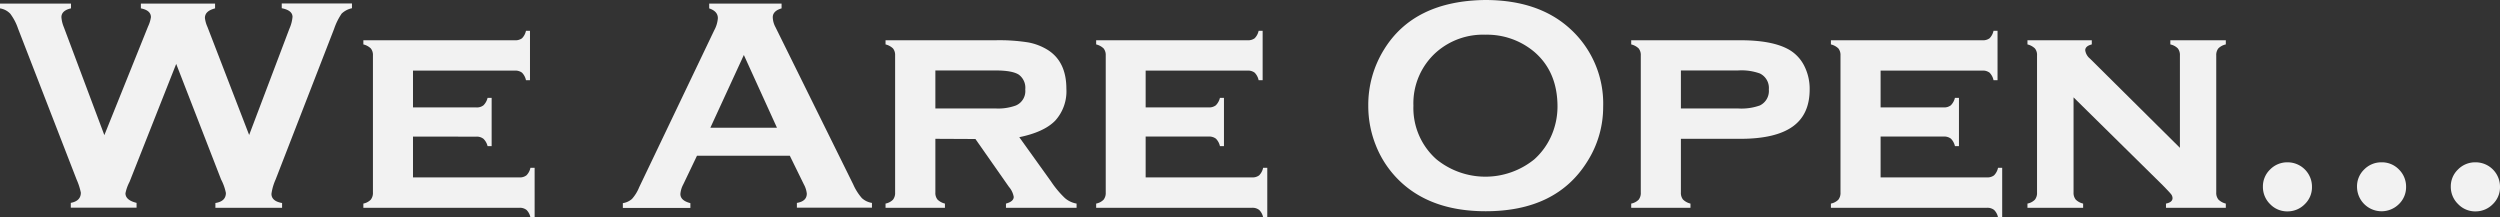 <svg xmlns="http://www.w3.org/2000/svg" viewBox="0 0 522.28 45.41"><rect x="0" y="0" width="522.28" height="45.41" fill="#333333" stroke="none"/><defs><style>.cls-1{fill:#f2f2f2;}</style></defs><g id="レイヤー_2" data-name="レイヤー 2"><g id="レイヤー_1-2" data-name="レイヤー 1"><path class="cls-1" d="M36.81,13.35,27.06,38a8.74,8.74,0,0,0-.85,2.38c0,.95.78,1.63,2.32,2v1H14.79v-1q2.1-.4,2.1-2.13A13.07,13.07,0,0,0,16,37.5L3.78,6A11.2,11.2,0,0,0,2.14,2.86,3.76,3.76,0,0,0,0,1.75v-1H14.83v1c-1.31.29-2,.91-2,1.84a6.65,6.65,0,0,0,.5,2.07L21.8,28.23l9.13-22.7a6.82,6.82,0,0,0,.6-1.94c0-.95-.7-1.57-2.1-1.84v-1h15.5v1c-1.41.37-2.12,1-2.12,2a6.34,6.34,0,0,0,.53,1.88l8.71,22.57L60.46,6a7.72,7.72,0,0,0,.65-2.47c0-.91-.75-1.52-2.25-1.81v-1H73.53v1a4.42,4.42,0,0,0-2.16,1.13A13.13,13.13,0,0,0,69.81,6L57.58,37.5a10.89,10.89,0,0,0-.87,3c0,1,.74,1.66,2.22,1.91v1H45v-1q2.19-.34,2.19-2.1a10.32,10.32,0,0,0-1-2.81Z"/><path class="cls-1" d="M86.28,28.53v8.53H108.5a2.22,2.22,0,0,0,1.48-.43,3.06,3.06,0,0,0,.83-1.57h.88V45.41h-.88a3,3,0,0,0-.81-1.55,2.24,2.24,0,0,0-1.5-.45H75.91v-.88a3,3,0,0,0,1.54-.81,2.24,2.24,0,0,0,.46-1.5V11.59a2.21,2.21,0,0,0-.44-1.47,3.4,3.4,0,0,0-1.56-.84V8.41h31.62A2.32,2.32,0,0,0,109.05,8a3.14,3.14,0,0,0,.83-1.56h.84V16.75h-.84a3.14,3.14,0,0,0-.83-1.57,2.32,2.32,0,0,0-1.52-.43H86.28v7.69H99.47A2.23,2.23,0,0,0,101,22a3.23,3.23,0,0,0,.86-1.56h.85V30.53h-.85A3.12,3.12,0,0,0,101,29a2.23,2.23,0,0,0-1.51-.45Z"/><path class="cls-1" d="M165,32.53H145.61l-2.87,6a5,5,0,0,0-.6,2c0,.92.7,1.55,2.09,1.91v1H130.12v-1a3.78,3.78,0,0,0,1.91-.88,8.37,8.37,0,0,0,1.5-2.44L149.22,6.31a6.21,6.21,0,0,0,.75-2.5c0-1-.61-1.64-1.81-2.06v-1h15.12v1c-1.23.35-1.84,1-1.84,1.84A4.56,4.56,0,0,0,162,5.66l16.25,32.87a11.16,11.16,0,0,0,1.81,2.86,4,4,0,0,0,2.1,1v1H166.48v-1c1.38-.23,2.07-.88,2.07-1.94a5.12,5.12,0,0,0-.62-1.94Zm-2.68-5.84-6.92-15.2-7,15.2Z"/><path class="cls-1" d="M195.41,29V40.19a2.22,2.22,0,0,0,.43,1.48,3.27,3.27,0,0,0,1.57.86v.88H185v-.88a3,3,0,0,0,1.55-.81,2.24,2.24,0,0,0,.45-1.5V11.59a2.21,2.21,0,0,0-.44-1.47A3.4,3.4,0,0,0,185,9.28V8.41H208a38.66,38.66,0,0,1,6.81.45A11.81,11.81,0,0,1,219,10.5c2.52,1.65,3.78,4.33,3.78,8.06a9.11,9.11,0,0,1-2.33,6.64c-1.55,1.6-4.06,2.75-7.51,3.46l6.62,9.23a20.46,20.46,0,0,0,2.89,3.47,5,5,0,0,0,2.46,1.17v.88H210.16v-.88c1.08-.29,1.62-.76,1.62-1.4a4.34,4.34,0,0,0-1-2.09l-7-10Zm0-6.34H208a10.77,10.77,0,0,0,4.25-.63,3.28,3.28,0,0,0,1.94-3.34,3.4,3.4,0,0,0-1.36-3.1q-1.37-.87-4.83-.87H195.41Z"/><path class="cls-1" d="M239.34,28.53v8.53h22.22a2.26,2.26,0,0,0,1.49-.43,3.14,3.14,0,0,0,.83-1.57h.87V45.41h-.87a2.94,2.94,0,0,0-.82-1.55,2.24,2.24,0,0,0-1.5-.45H229v-.88a3,3,0,0,0,1.55-.81,2.24,2.24,0,0,0,.45-1.5V11.59a2.21,2.21,0,0,0-.44-1.47A3.4,3.4,0,0,0,229,9.28V8.41h31.62A2.3,2.3,0,0,0,262.11,8a3.14,3.14,0,0,0,.83-1.56h.84V16.75h-.84a3.14,3.14,0,0,0-.83-1.57,2.3,2.3,0,0,0-1.52-.43H239.34v7.69h13.19A2.26,2.26,0,0,0,254,22a3.31,3.31,0,0,0,.86-1.56h.84V30.53h-.84a3.2,3.2,0,0,0-.83-1.55,2.26,2.26,0,0,0-1.52-.45Z"/><path class="cls-1" d="M310.27,0Q321.43,0,328,6a21.09,21.09,0,0,1,6.92,16.31,21.21,21.21,0,0,1-3.32,11.44q-6.46,10.38-21.23,10.38-11.07,0-17.61-6a21,21,0,0,1-5.31-7.71,22.08,22.08,0,0,1-1.6-8.35,21.88,21.88,0,0,1,3.29-11.72Q295.39.19,310.27,0Zm0,7.25a14.74,14.74,0,0,0-10.17,3.62,14.28,14.28,0,0,0-4.82,11.21,14.3,14.3,0,0,0,4.82,11.21,16.22,16.22,0,0,0,20.43,0A14.39,14.39,0,0,0,324.25,28a15.17,15.17,0,0,0,1.13-5.74q0-7.24-4.82-11.4A15.33,15.33,0,0,0,310.3,7.25Z"/><path class="cls-1" d="M351.16,29V40.19a2.22,2.22,0,0,0,.43,1.48,3.27,3.27,0,0,0,1.57.86v.88H340.78v-.88a3,3,0,0,0,1.55-.81,2.24,2.24,0,0,0,.45-1.5V11.59a2.21,2.21,0,0,0-.44-1.47,3.4,3.4,0,0,0-1.56-.84V8.41h22.81q6.78,0,10.22,2a8.1,8.1,0,0,1,3.13,3.37,10.59,10.59,0,0,1,1.12,4.91c0,3.48-1.18,6.07-3.56,7.76s-6,2.55-10.91,2.55Zm0-6.34h11.93a11.49,11.49,0,0,0,4.57-.63,3.36,3.36,0,0,0,1.87-3.34,3.36,3.36,0,0,0-1.87-3.34,11.36,11.36,0,0,0-4.57-.63H351.16Z"/><path class="cls-1" d="M392.88,28.53v8.53h22.21a2.26,2.26,0,0,0,1.49-.43,3.14,3.14,0,0,0,.83-1.57h.87V45.41h-.87a2.94,2.94,0,0,0-.82-1.55,2.24,2.24,0,0,0-1.5-.45H382.5v-.88a3,3,0,0,0,1.55-.81,2.24,2.24,0,0,0,.45-1.5V11.59a2.21,2.21,0,0,0-.44-1.47,3.4,3.4,0,0,0-1.56-.84V8.41h31.62A2.3,2.3,0,0,0,415.64,8a3.14,3.14,0,0,0,.83-1.56h.84V16.75h-.84a3.14,3.14,0,0,0-.83-1.57,2.3,2.3,0,0,0-1.52-.43H392.88v7.69h13.18a2.26,2.26,0,0,0,1.49-.44,3.31,3.31,0,0,0,.86-1.56h.84V30.53h-.84a3.2,3.2,0,0,0-.83-1.55,2.26,2.26,0,0,0-1.52-.45Z"/><path class="cls-1" d="M433.19,20.34V40.19a2.24,2.24,0,0,0,.45,1.5,3.17,3.17,0,0,0,1.55.84v.88H423.56v-.88a3,3,0,0,0,1.55-.81,2.24,2.24,0,0,0,.45-1.5V11.59a2.15,2.15,0,0,0-.44-1.47,3.4,3.4,0,0,0-1.56-.84V8.41H437v.87c-.91.23-1.37.64-1.37,1.22a2.73,2.73,0,0,0,1,1.75l18.78,18.63V11.59a2.23,2.23,0,0,0-.44-1.48,3.14,3.14,0,0,0-1.56-.83V8.41H465v.87a3.14,3.14,0,0,0-1.56.83,2.23,2.23,0,0,0-.44,1.48v28.6a2.22,2.22,0,0,0,.44,1.48,3.23,3.23,0,0,0,1.56.86v.88H452.5v-.88c.91-.18,1.37-.57,1.37-1.15a1.44,1.44,0,0,0-.37-.89c-.25-.31-.83-.92-1.72-1.83Z"/><path class="cls-1" d="M477.91,33.91A5.09,5.09,0,0,1,483,39.06a4.88,4.88,0,0,1-1.51,3.6,5,5,0,0,1-3.61,1.5,4.92,4.92,0,0,1-3.63-1.52,5,5,0,0,1-1.5-3.64,4.88,4.88,0,0,1,1.49-3.58A5,5,0,0,1,477.91,33.91Z"/><path class="cls-1" d="M497.53,33.91a4.92,4.92,0,0,1,3.64,1.5,5,5,0,0,1,1.49,3.65,4.89,4.89,0,0,1-1.52,3.6A5.13,5.13,0,0,1,492.41,39a4.87,4.87,0,0,1,1.48-3.58A5,5,0,0,1,497.53,33.91Z"/><path class="cls-1" d="M517.16,33.91a5.09,5.09,0,0,1,5.12,5.15,4.88,4.88,0,0,1-1.51,3.6,5,5,0,0,1-3.61,1.5,4.92,4.92,0,0,1-3.63-1.52A5,5,0,0,1,512,39a4.88,4.88,0,0,1,1.49-3.58A5,5,0,0,1,517.16,33.91Z"/></g></g></svg>
